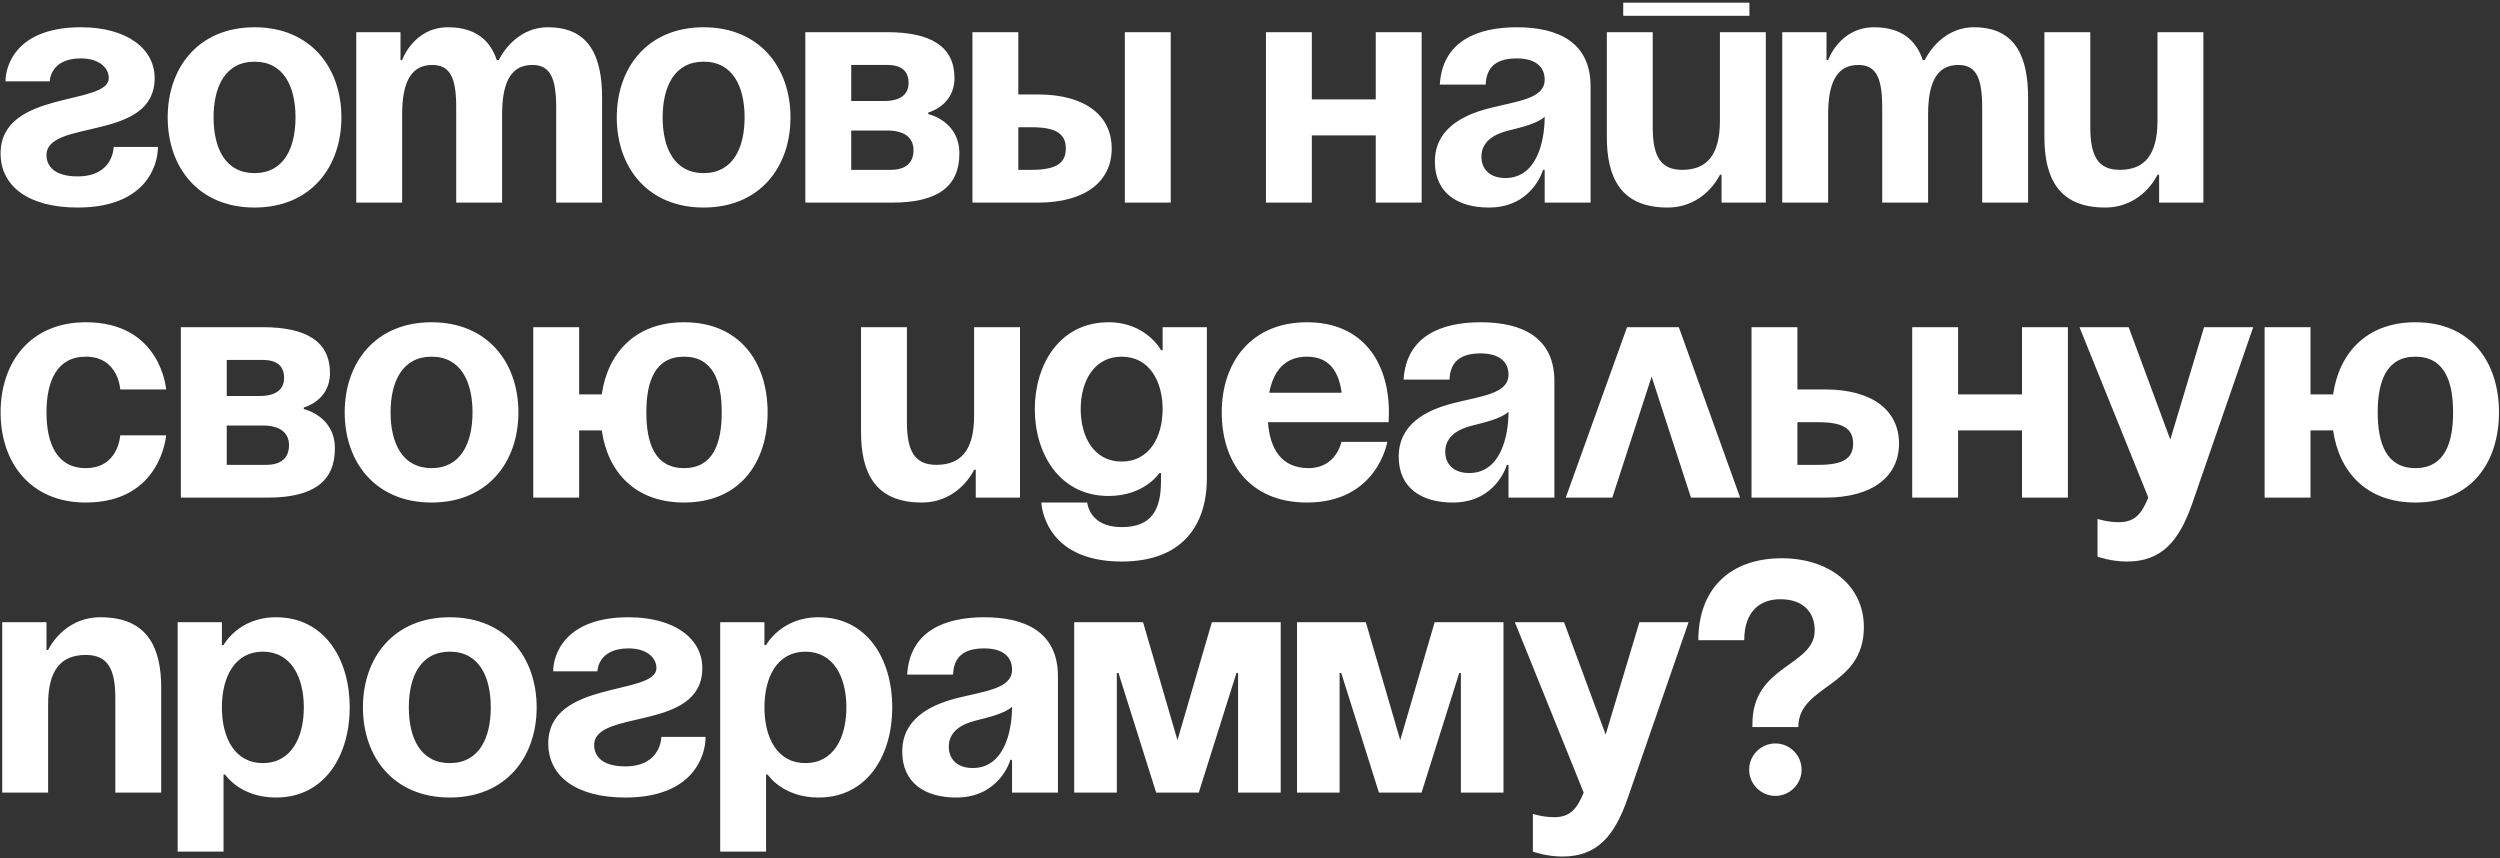 <?xml version="1.0" encoding="UTF-8"?> <svg xmlns="http://www.w3.org/2000/svg" width="839" height="288" viewBox="0 0 839 288" fill="none"><rect x="0" y="0" width="839" height="288" fill="#333333" stroke="none"/><path d="M38.15 49.3H53C53 55.9 48.6 69.65 26.05 69.65C9.55 69.65 0.2 62.5 0.2 51.5C0.2 30.05 36.5 35.55 36.5 26.2C36.5 22.68 33.2 19.6 27.15 19.6C16.7 19.6 16.7 27.3 16.7 27.3H1.85C1.85 21.8 5.7 9.15 27.15 9.15C42.55 9.15 51.9 16.3 51.9 26.2C51.9 47.65 15.6 39.84 15.6 52.05C15.6 55.35 17.8 59.2 26.05 59.2C38.15 59.2 38.15 49.3 38.15 49.3ZM71.674 39.4C71.674 49.74 75.634 58.1 85.424 58.1C95.214 58.1 99.174 49.74 99.174 39.4C99.174 29.06 95.214 20.7 85.424 20.7C75.634 20.7 71.674 29.06 71.674 39.4ZM56.274 39.4C56.274 22.68 66.614 9.15 85.424 9.15C104.234 9.15 114.574 22.68 114.574 39.4C114.574 56.12 104.234 69.65 85.424 69.65C66.614 69.65 56.274 56.12 56.274 39.4ZM153.109 68V36.1C153.109 26.2 151.129 21.8 145.079 21.8C138.479 21.8 134.959 26.75 134.959 38.3V68H119.559V10.8H134.409V20.15H134.959C134.959 20.15 138.809 9.15 150.359 9.15C159.599 9.15 164.549 13.55 166.749 20.26L166.859 20.15H167.409C167.409 20.15 172.359 9.15 183.909 9.15C198.209 9.15 202.059 19.6 202.059 32.8V68H186.659V36.1C186.659 26.2 184.679 21.8 178.629 21.8C172.029 21.8 168.509 26.75 168.509 38.3V68H153.109ZM222.387 39.4C222.387 49.74 226.347 58.1 236.137 58.1C245.927 58.1 249.887 49.74 249.887 39.4C249.887 29.06 245.927 20.7 236.137 20.7C226.347 20.7 222.387 29.06 222.387 39.4ZM206.987 39.4C206.987 22.68 217.327 9.15 236.137 9.15C254.947 9.15 265.287 22.68 265.287 39.4C265.287 56.12 254.947 69.65 236.137 69.65C217.327 69.65 206.987 56.12 206.987 39.4ZM270.271 68V10.8H297.771C312.621 10.8 320.321 15.75 320.321 26.2C320.321 35.55 311.521 37.75 311.521 37.75V38.3C311.521 38.3 321.971 40.5 321.971 51.5C321.971 62.5 314.821 68 299.421 68H270.271ZM297.771 43.8H285.671V57H298.871C303.821 57 306.571 54.8 306.571 50.4C306.571 46 303.271 43.8 297.771 43.8ZM285.671 33.9H296.671C302.171 33.9 304.921 31.7 304.921 27.85C304.921 24 302.721 21.8 297.771 21.8H285.671V33.9ZM326.346 68V10.8H341.746V31.7H348.346C364.296 31.7 373.096 38.85 373.096 49.85C373.096 60.85 364.296 68 348.346 68H326.346ZM346.146 42.7H341.746V57H346.146C354.396 57 357.696 54.8 357.696 49.85C357.696 44.9 354.396 42.7 346.146 42.7ZM392.896 10.8V68H377.496V10.8H392.896ZM461.702 68V45.45H440.252V68H424.852V10.8H440.252V33.35H461.702V10.8H477.102V68H461.702ZM498.595 28.4H483.195C484.075 13.77 495.845 9.15 509.045 9.15C522.795 9.15 533.795 14.1 533.795 28.95V68H518.395V57H517.845C517.845 57 514.325 69.65 499.695 69.65C489.245 69.65 481.545 64.81 481.545 54.25C481.545 43.58 490.345 38.74 499.805 36.32C509.375 33.9 518.395 33.13 518.395 26.75C518.395 22.24 515.095 19.6 509.045 19.6C502.445 19.6 498.815 22.24 498.595 28.4ZM518.395 39.18C515.865 41.49 510.695 42.7 506.295 43.8C501.345 45.01 497.165 47.54 497.165 52.6C497.165 57 500.245 59.75 505.195 59.75C515.645 59.75 518.395 47.65 518.395 39.18ZM544.756 5.3V0.9H587.106V5.3H544.756ZM592.606 10.8V68H577.756V58.65H577.206C577.206 58.65 572.256 69.65 559.606 69.65C543.656 69.65 539.256 59.2 539.256 46V10.8H554.656V42.7C554.656 52.6 557.406 57 564.556 57C572.806 57 577.206 52.05 577.206 40.5V10.8H592.606ZM631.673 68V36.1C631.673 26.2 629.693 21.8 623.643 21.8C617.043 21.8 613.523 26.75 613.523 38.3V68H598.123V10.8H612.973V20.15H613.523C613.523 20.15 617.373 9.15 628.923 9.15C638.163 9.15 643.113 13.55 645.313 20.26L645.423 20.15H645.973C645.973 20.15 650.923 9.15 662.473 9.15C676.773 9.15 680.623 19.6 680.623 32.8V68H665.223V36.1C665.223 26.2 663.243 21.8 657.193 21.8C650.593 21.8 647.073 26.75 647.073 38.3V68H631.673ZM739.452 10.8V68H724.602V58.65H724.052C724.052 58.65 719.102 69.65 706.452 69.65C690.502 69.65 686.102 59.2 686.102 46V10.8H701.502V42.7C701.502 52.6 704.252 57 711.402 57C719.652 57 724.052 52.05 724.052 40.5V10.8H739.452ZM0.2 138.4C0.2 121.68 10.1 108.15 28.8 108.15C54.1 108.15 55.75 130.7 55.75 130.7H40.35C40.35 130.7 39.8 119.7 28.8 119.7C19.01 119.7 15.6 128.06 15.6 138.4C15.6 148.74 19.01 157.1 28.8 157.1C39.8 157.1 40.35 146.1 40.35 146.1H55.75C55.75 146.1 54.1 168.65 28.8 168.65C10.1 168.65 0.2 155.12 0.2 138.4ZM60.691 167V109.8H88.191C103.041 109.8 110.741 114.75 110.741 125.2C110.741 134.55 101.941 136.75 101.941 136.75V137.3C101.941 137.3 112.391 139.5 112.391 150.5C112.391 161.5 105.241 167 89.841 167H60.691ZM88.191 142.8H76.091V156H89.291C94.241 156 96.991 153.8 96.991 149.4C96.991 145 93.691 142.8 88.191 142.8ZM76.091 132.9H87.091C92.591 132.9 95.341 130.7 95.341 126.85C95.341 123 93.141 120.8 88.191 120.8H76.091V132.9ZM131.079 138.4C131.079 148.74 135.039 157.1 144.829 157.1C154.619 157.1 158.579 148.74 158.579 138.4C158.579 128.06 154.619 119.7 144.829 119.7C135.039 119.7 131.079 128.06 131.079 138.4ZM115.679 138.4C115.679 121.68 126.019 108.15 144.829 108.15C163.639 108.15 173.979 121.68 173.979 138.4C173.979 155.12 163.639 168.65 144.829 168.65C126.019 168.65 115.679 155.12 115.679 138.4ZM194.363 109.8V132.35H201.953C203.933 118.6 213.063 108.15 229.563 108.15C248.373 108.15 257.613 121.68 257.613 138.4C257.613 155.12 248.373 168.65 229.563 168.65C213.063 168.65 203.933 158.31 201.953 144.45H194.363V167H178.963V109.8H194.363ZM216.913 138.4C216.913 148.74 219.773 157.1 229.563 157.1C239.353 157.1 242.213 148.74 242.213 138.4C242.213 128.06 239.353 119.7 229.563 119.7C219.773 119.7 216.913 128.06 216.913 138.4ZM342.313 109.8V167H327.463V157.65H326.913C326.913 157.65 321.963 168.65 309.313 168.65C293.363 168.65 288.963 158.2 288.963 145V109.8H304.363V141.7C304.363 151.6 307.113 156 314.263 156C322.513 156 326.913 151.05 326.913 139.5V109.8H342.313ZM405.03 109.8V160.4C405.03 176.9 396.23 188.45 376.43 188.45C350.03 188.45 349.48 168.65 349.48 168.65H364.88C364.88 168.65 365.43 176.9 376.43 176.9C386.22 176.9 389.63 171.4 389.63 161.5V158.75H389.08C389.08 158.75 384.13 166.45 372.03 166.45C355.53 166.45 347.28 152.15 347.28 137.3C347.28 122.45 355.53 108.15 372.03 108.15C384.68 108.15 389.63 117.5 389.63 117.5H390.18V109.8H405.03ZM390.18 137.3C390.18 128.06 385.78 119.7 376.43 119.7C367.08 119.7 362.68 128.06 362.68 137.3C362.68 146.54 367.08 154.9 376.43 154.9C385.78 154.9 390.18 146.54 390.18 137.3ZM410.014 138.4C410.014 121.68 419.804 108.15 438.614 108.15C457.424 108.15 466.114 121.68 466.114 138.4C466.114 139.72 466.004 141.7 466.004 141.7H425.524C426.184 150.5 429.924 157.1 439.164 157.1C448.514 157.1 450.164 148.3 450.164 148.3H465.564C465.564 148.3 462.264 168.65 438.614 168.65C419.364 168.65 410.014 155.12 410.014 138.4ZM438.614 119.7C431.024 119.7 427.284 124.76 425.964 131.8H450.274C449.284 124.76 446.204 119.7 438.614 119.7ZM486.456 127.4H471.056C471.936 112.77 483.706 108.15 496.906 108.15C510.656 108.15 521.656 113.1 521.656 127.95V167H506.256V156H505.706C505.706 156 502.186 168.65 487.556 168.65C477.106 168.65 469.406 163.81 469.406 153.25C469.406 142.58 478.206 137.74 487.666 135.32C497.236 132.9 506.256 132.13 506.256 125.75C506.256 121.24 502.956 118.6 496.906 118.6C490.306 118.6 486.676 121.24 486.456 127.4ZM506.256 138.18C503.726 140.49 498.556 141.7 494.156 142.8C489.206 144.01 485.026 146.54 485.026 151.6C485.026 156 488.106 158.75 493.056 158.75C503.506 158.75 506.256 146.65 506.256 138.18ZM525.467 167L546.037 109.8H563.417L583.987 167H567.487L554.287 126.41L541.087 167H525.467ZM587.811 167V109.8H603.211V130.7H612.561C628.511 130.7 637.311 137.85 637.311 148.85C637.311 159.85 628.511 167 612.561 167H587.811ZM610.361 141.7H603.211V156H610.361C618.611 156 621.911 153.8 621.911 148.85C621.911 143.9 618.611 141.7 610.361 141.7ZM678.586 167V144.45H657.136V167H641.736V109.8H657.136V132.35H678.586V109.8H693.986V167H678.586ZM756.179 109.8L735.829 168.65C731.319 181.74 725.379 188.45 713.829 188.45C708.329 188.45 703.929 186.8 703.929 186.8V174.15C703.929 174.15 707.229 175.25 711.079 175.25C716.579 175.25 718.779 172.28 720.979 167L697.879 109.8H714.379L728.349 147.53L739.679 109.8H756.179ZM775.408 109.8V132.35H782.998C784.978 118.6 794.108 108.15 810.608 108.15C829.418 108.15 838.658 121.68 838.658 138.4C838.658 155.12 829.418 168.65 810.608 168.65C794.108 168.65 784.978 158.31 782.998 144.45H775.408V167H760.008V109.8H775.408ZM797.958 138.4C797.958 148.74 800.818 157.1 810.608 157.1C820.398 157.1 823.258 148.74 823.258 138.4C823.258 128.06 820.398 119.7 810.608 119.7C800.818 119.7 797.958 128.06 797.958 138.4ZM0.75 266V208.8H15.6V218.15H16.15C16.15 218.15 21.1 207.15 33.75 207.15C49.7 207.15 54.1 217.6 54.1 230.8V266H38.7V234.1C38.7 224.2 35.95 219.8 28.8 219.8C20.55 219.8 16.15 224.75 16.15 236.3V266H0.75ZM59.617 285.8V208.8H74.467V216.5H75.017C75.017 216.5 79.967 207.15 92.617 207.15C109.117 207.15 117.367 221.45 117.367 237.4C117.367 253.35 109.117 267.65 92.617 267.65C80.517 267.65 75.567 259.95 75.567 259.95H75.017V285.8H59.617ZM74.467 237.4C74.467 247.74 78.867 256.1 88.217 256.1C97.567 256.1 101.967 247.74 101.967 237.4C101.967 227.06 97.567 218.7 88.217 218.7C78.867 218.7 74.467 227.06 74.467 237.4ZM137.202 237.4C137.202 247.74 141.162 256.1 150.952 256.1C160.742 256.1 164.702 247.74 164.702 237.4C164.702 227.06 160.742 218.7 150.952 218.7C141.162 218.7 137.202 227.06 137.202 237.4ZM121.802 237.4C121.802 220.68 132.142 207.15 150.952 207.15C169.762 207.15 180.102 220.68 180.102 237.4C180.102 254.12 169.762 267.65 150.952 267.65C132.142 267.65 121.802 254.12 121.802 237.4ZM221.949 247.3H236.799C236.799 253.9 232.399 267.65 209.849 267.65C193.349 267.65 183.999 260.5 183.999 249.5C183.999 228.05 220.299 233.55 220.299 224.2C220.299 220.68 216.999 217.6 210.949 217.6C200.499 217.6 200.499 225.3 200.499 225.3H185.649C185.649 219.8 189.499 207.15 210.949 207.15C226.349 207.15 235.699 214.3 235.699 224.2C235.699 245.65 199.399 237.84 199.399 250.05C199.399 253.35 201.599 257.2 209.849 257.2C221.949 257.2 221.949 247.3 221.949 247.3ZM241.697 285.8V208.8H256.547V216.5H257.097C257.097 216.5 262.047 207.15 274.697 207.15C291.197 207.15 299.447 221.45 299.447 237.4C299.447 253.35 291.197 267.65 274.697 267.65C262.597 267.65 257.647 259.95 257.647 259.95H257.097V285.8H241.697ZM256.547 237.4C256.547 247.74 260.947 256.1 270.297 256.1C279.647 256.1 284.047 247.74 284.047 237.4C284.047 227.06 279.647 218.7 270.297 218.7C260.947 218.7 256.547 227.06 256.547 237.4ZM319.845 226.4H304.445C305.325 211.77 317.095 207.15 330.295 207.15C344.045 207.15 355.045 212.1 355.045 226.95V266H339.645V255H339.095C339.095 255 335.575 267.65 320.945 267.65C310.495 267.65 302.795 262.81 302.795 252.25C302.795 241.58 311.595 236.74 321.055 234.32C330.625 231.9 339.645 231.13 339.645 224.75C339.645 220.24 336.345 217.6 330.295 217.6C323.695 217.6 320.065 220.24 319.845 226.4ZM339.645 237.18C337.115 239.49 331.945 240.7 327.545 241.8C322.595 243.01 318.415 245.54 318.415 250.6C318.415 255 321.495 257.75 326.445 257.75C336.895 257.75 339.645 245.65 339.645 237.18ZM429.806 208.8V266H415.506V225.85H414.956L402.306 266H388.006L375.356 225.85H374.806V266H360.506V208.8H383.606L395.156 248.4L406.706 208.8H429.806ZM504.571 208.8V266H490.271V225.85H489.721L477.071 266H462.771L450.121 225.85H449.571V266H435.271V208.8H458.371L469.921 248.4L481.471 208.8H504.571ZM566.687 208.8L546.337 267.65C541.827 280.74 535.887 287.45 524.337 287.45C518.837 287.45 514.437 285.8 514.437 285.8V273.15C514.437 273.15 517.737 274.25 521.587 274.25C527.087 274.25 529.287 271.28 531.487 266L508.387 208.8H524.887L538.857 246.53L550.187 208.8H566.687ZM585.366 214.85H569.966C569.966 197.8 580.416 187.35 598.016 187.35C613.416 187.35 625.516 196.15 625.516 210.45C625.516 230.8 603.516 229.7 603.516 244H588.116V242.9C588.116 223.1 609.016 223.65 609.016 211.55C609.016 205.5 605.166 201.1 597.466 201.1C590.866 201.1 585.366 204.95 585.366 214.85ZM587.016 258.3C587.016 253.46 590.976 249.5 595.816 249.5C600.656 249.5 604.616 253.46 604.616 258.3C604.616 263.14 600.656 267.1 595.816 267.1C590.976 267.1 587.016 263.14 587.016 258.3Z" fill="white"></path></svg> 